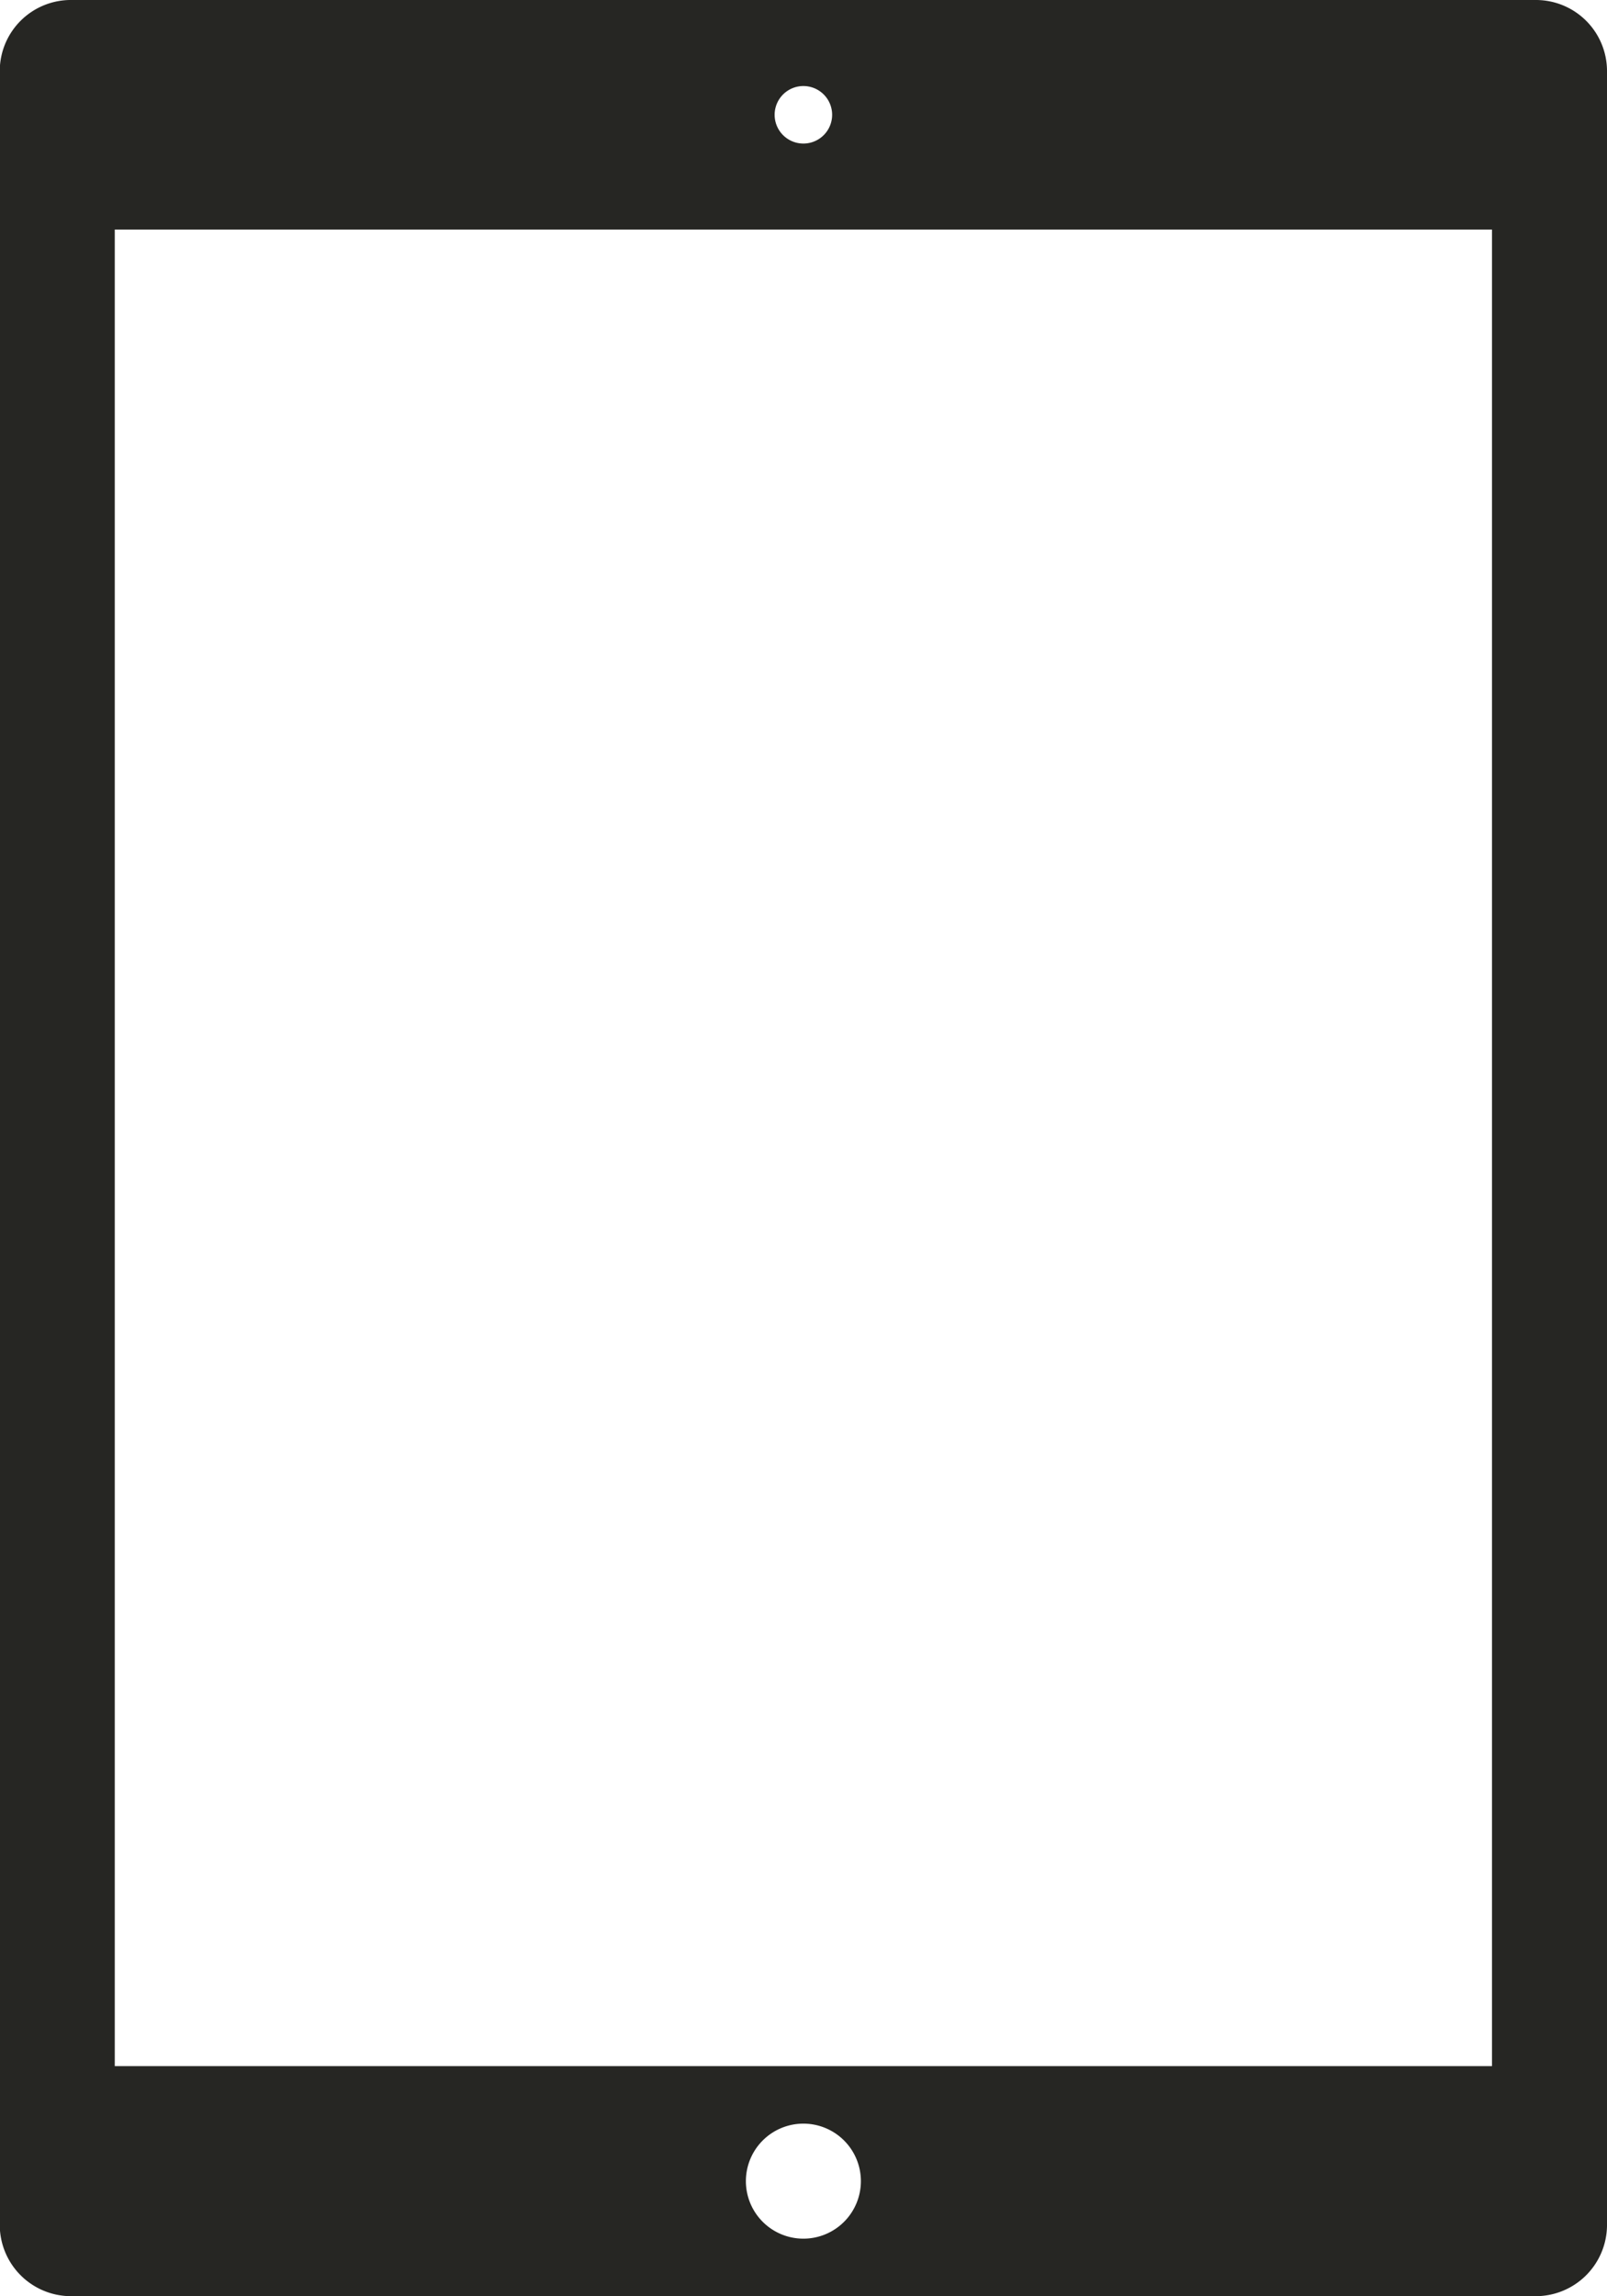 <svg id="Layer_1" data-name="Layer 1" xmlns="http://www.w3.org/2000/svg" viewBox="0 0 69.87 99.81"><defs><style>.cls-1{fill:#262623;}</style></defs><title>ipad</title><path id="iPad_Air_2" data-name="iPad Air 2" class="cls-1" d="M81.8.19H18.2a3.09,3.09,0,0,0-3.14,3.05s0,0,0,.07V96.88A3.1,3.1,0,0,0,18.14,100H81.8a3.1,3.1,0,0,0,3.14-3.06s0,0,0-.06V3.31A3.09,3.09,0,0,0,81.87.19ZM50,3.93a1.25,1.25,0,1,1-1.25,1.25A1.25,1.25,0,0,1,50,3.93ZM50,97.5A2.5,2.5,0,1,1,52.5,95,2.5,2.5,0,0,1,50,97.5ZM79.94,90H20.06V10.17H79.94Z" transform="translate(-15.07 -0.19)"/></svg>
